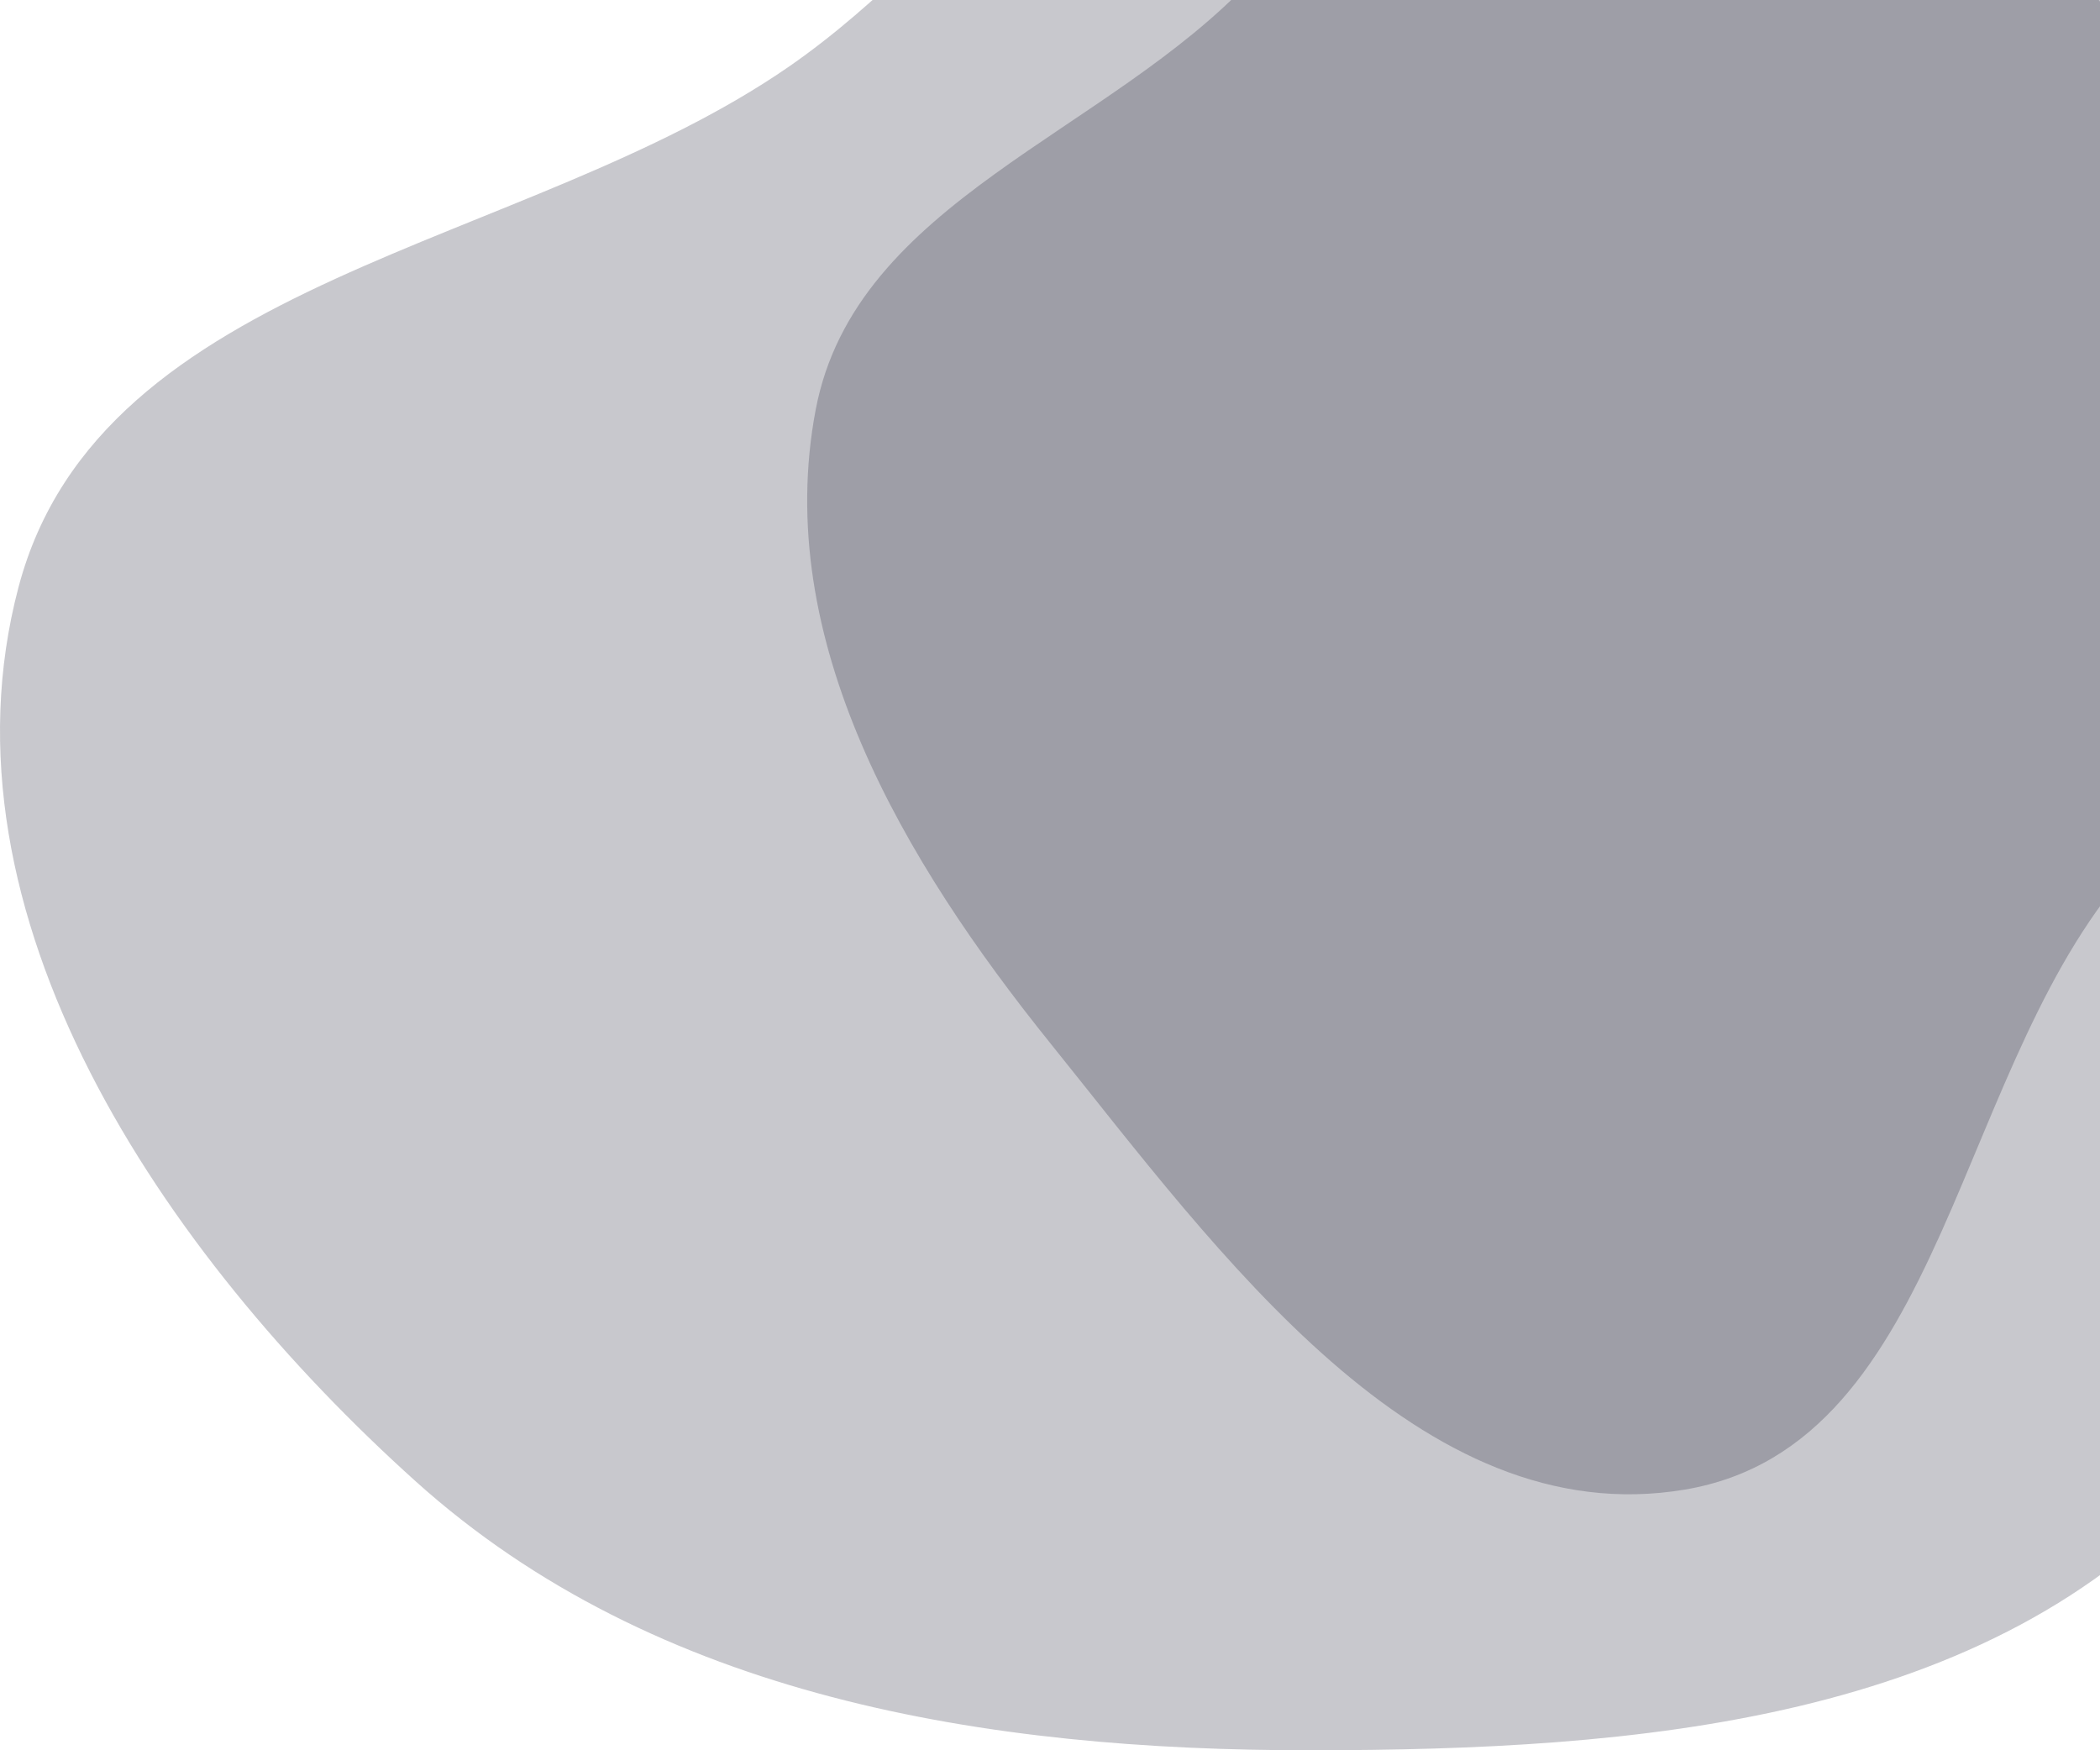 <svg xmlns="http://www.w3.org/2000/svg" width="960" height="800" viewBox="0 0 960 800" fill="none"><path opacity="0.24" fill-rule="evenodd" clip-rule="evenodd" d="M8.456 268.402C-31.109 418.161 74.703 573.292 189.924 676.987C299.922 775.984 451.046 800.086 599.133 800C747.109 799.913 910.235 787.541 1007.86 676.51C1102.27 569.147 1084.87 410.097 1066.56 268.402C1051.04 148.269 1005.72 33.367 914.449 -46.433C828.672 -121.431 712.064 -155.962 599.133 -140.295C498.453 -126.327 444.299 -27.424 360.751 30.384C239.598 114.211 46.052 126.096 8.456 268.402Z" fill="#1c1d30"></path><path opacity="0.24" fill-rule="evenodd" clip-rule="evenodd" d="M770.121 -239.994C875.044 -241.151 894.936 -85.635 971.936 -14.403C1055.64 63.032 1230.64 73.291 1231.99 187.271C1233.34 300.979 1054.49 310.711 976.767 393.772C893.01 483.281 891.065 660.603 770.121 680.863C648.97 701.158 557.225 572.608 480.241 476.949C413.11 393.535 352.915 292.436 372.887 187.271C391.034 91.709 506.462 61.26 572.713 -9.999C644.23 -86.922 665.056 -238.834 770.121 -239.994Z" fill="#1c1d30"></path></svg>